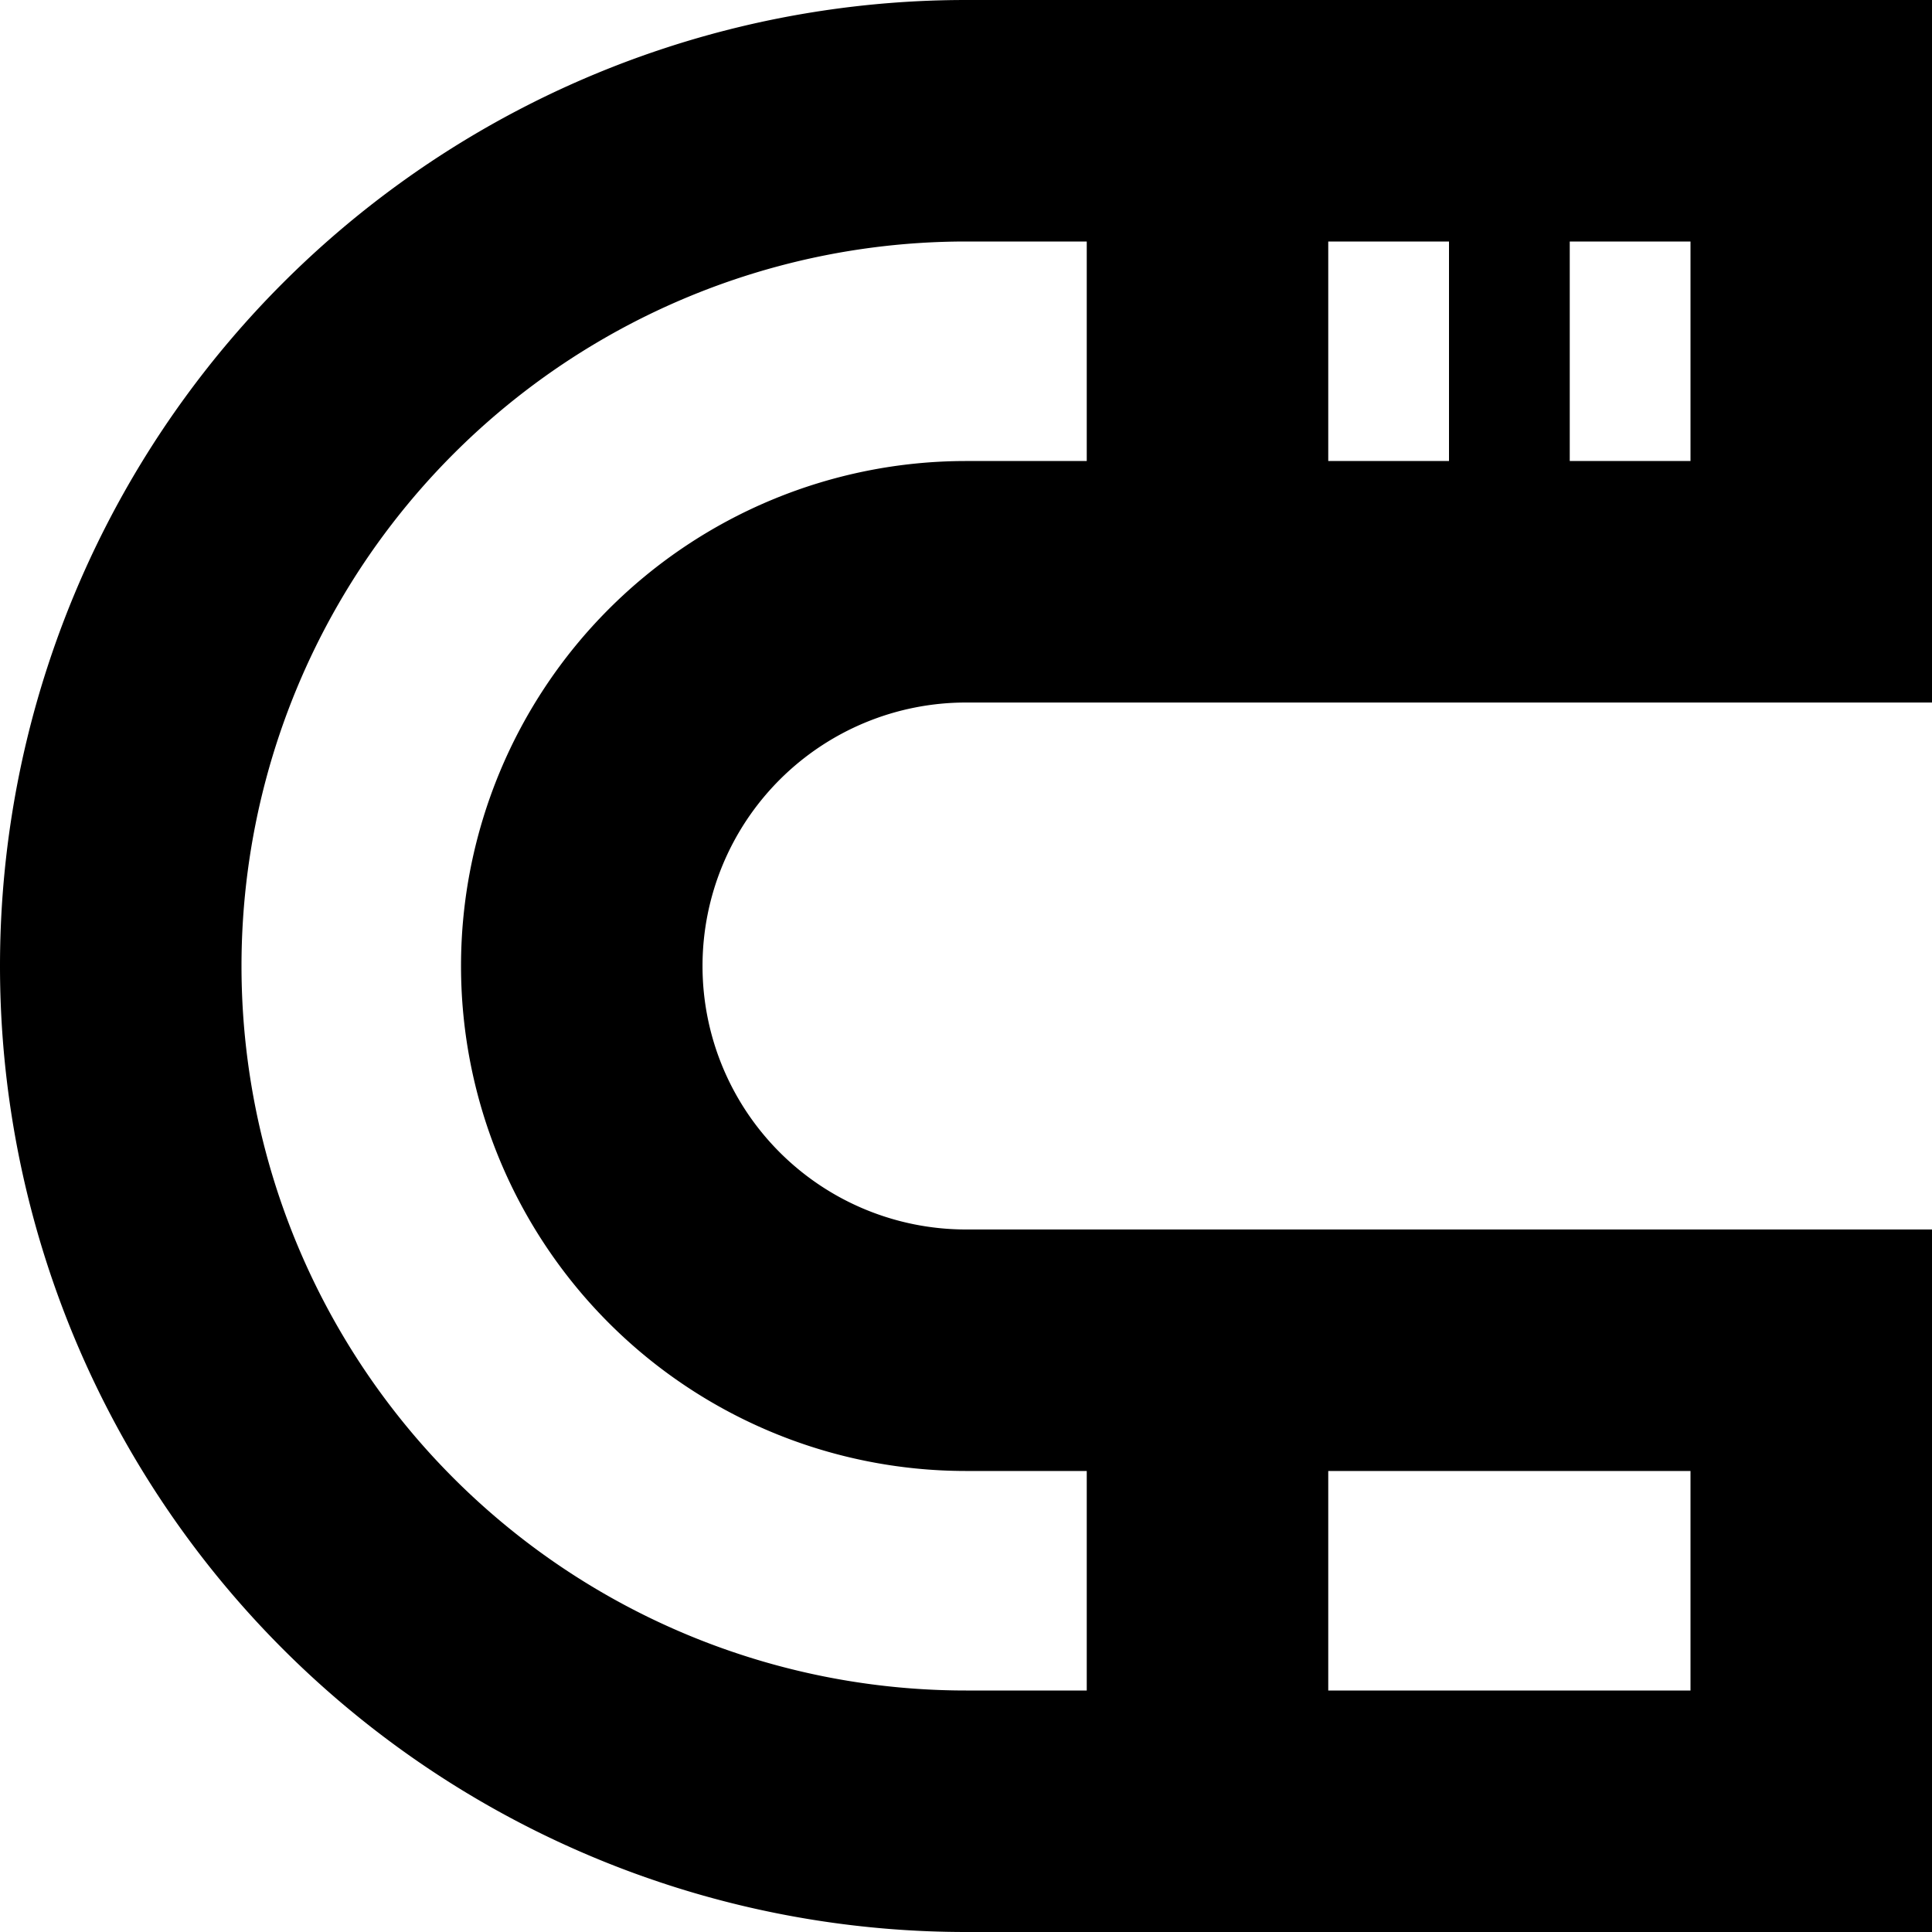 <svg width="16" height="16" viewBox="0 0 16 16" xmlns="http://www.w3.org/2000/svg"><path fill-rule="evenodd" clip-rule="evenodd" d="M8 5.818h8V0H8a8 8 0 1 0 0 16h8v-5.818H8a2.182 2.182 0 1 1 0-4.364ZM2 8a6 6 0 0 1 6-6h1v1.818H8a4.182 4.182 0 0 0 0 8.364h1V14H8a6 6 0 0 1-6-6Zm9 6v-1.818h3V14h-3Zm2-10.182h1V2h-1v1.818Zm-1 0V2h-1v1.818h1Z"/></svg>